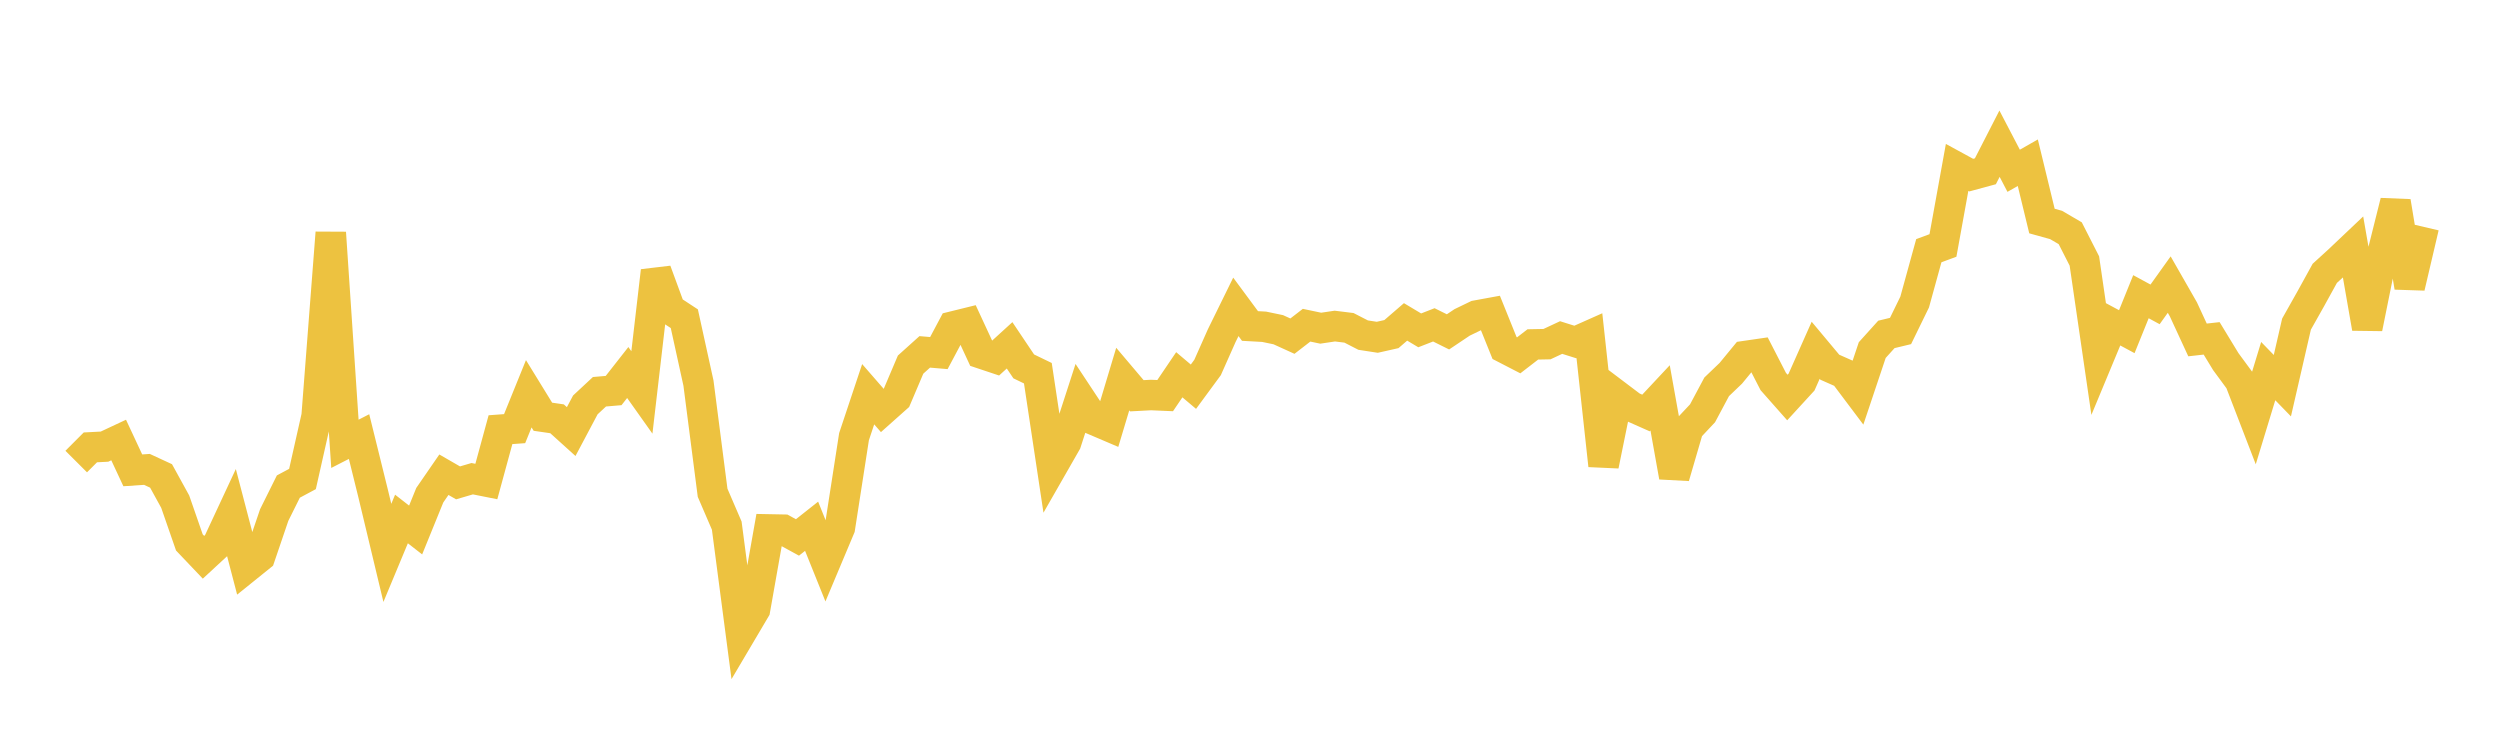 <svg width="164" height="48" xmlns="http://www.w3.org/2000/svg" xmlns:xlink="http://www.w3.org/1999/xlink"><path fill="none" stroke="rgb(237,194,64)" stroke-width="2" d="M5,30.278L5.928,29.348L6.855,29.3L7.783,28.865L8.711,30.854L9.639,30.792L10.566,31.221L11.494,32.909L12.422,35.582L13.349,36.557L14.277,35.699L15.205,33.707L16.133,37.259L17.06,36.512L17.988,33.785L18.916,31.918L19.843,31.422L20.771,27.298L21.699,15.267L22.627,29.114L23.554,28.639L24.482,32.394L25.41,36.27L26.337,34.045L27.265,34.768L28.193,32.486L29.12,31.141L30.048,31.676L30.976,31.403L31.904,31.588L32.831,28.187L33.759,28.119L34.687,25.831L35.614,27.338L36.542,27.473L37.47,28.311L38.398,26.562L39.325,25.699L40.253,25.62L41.181,24.437L42.108,25.744L43.036,17.774L43.964,20.299L44.892,20.908L45.819,25.131L46.747,32.325L47.675,34.48L48.602,41.546L49.53,39.976L50.458,34.73L51.386,34.748L52.313,35.256L53.241,34.522L54.169,36.827L55.096,34.622L56.024,28.646L56.952,25.861L57.88,26.927L58.807,26.101L59.735,23.918L60.663,23.083L61.59,23.162L62.518,21.417L63.446,21.188L64.373,23.189L65.301,23.499L66.229,22.653L67.157,24.035L68.084,24.483L69.012,30.641L69.94,29.02L70.867,26.158L71.795,27.562L72.723,27.958L73.651,24.867L74.578,25.962L75.506,25.913L76.434,25.953L77.361,24.584L78.289,25.368L79.217,24.106L80.145,22.019L81.072,20.13L82,21.385L82.928,21.436L83.855,21.629L84.783,22.051L85.711,21.334L86.639,21.529L87.566,21.391L88.494,21.506L89.422,21.983L90.349,22.126L91.277,21.917L92.205,21.116L93.133,21.671L94.06,21.31L94.988,21.771L95.916,21.149L96.843,20.701L97.771,20.531L98.699,22.831L99.627,23.31L100.554,22.594L101.482,22.576L102.41,22.142L103.337,22.434L104.265,22.021L105.193,30.534L106.12,25.979L107.048,26.68L107.976,27.092L108.904,26.1L109.831,31.278L110.759,28.1L111.687,27.112L112.614,25.376L113.542,24.487L114.47,23.359L115.398,23.224L116.325,25.027L117.253,26.077L118.181,25.065L119.108,22.979L120.036,24.089L120.964,24.5L121.892,25.734L122.819,22.966L123.747,21.937L124.675,21.713L125.602,19.814L126.53,16.446L127.458,16.102L128.386,10.983L129.313,11.488L130.241,11.236L131.169,9.427L132.096,11.203L133.024,10.674L133.952,14.5L134.88,14.758L135.807,15.3L136.735,17.12L137.663,23.489L138.59,21.259L139.518,21.758L140.446,19.464L141.373,19.967L142.301,18.669L143.229,20.291L144.157,22.3L145.084,22.196L146.012,23.722L146.94,24.984L147.867,27.39L148.795,24.345L149.723,25.3L150.651,21.262L151.578,19.616L152.506,17.931L153.434,17.084L154.361,16.206L155.289,21.526L156.217,16.932L157.145,13.224L158.072,18.838L159,14.884"></path></svg>